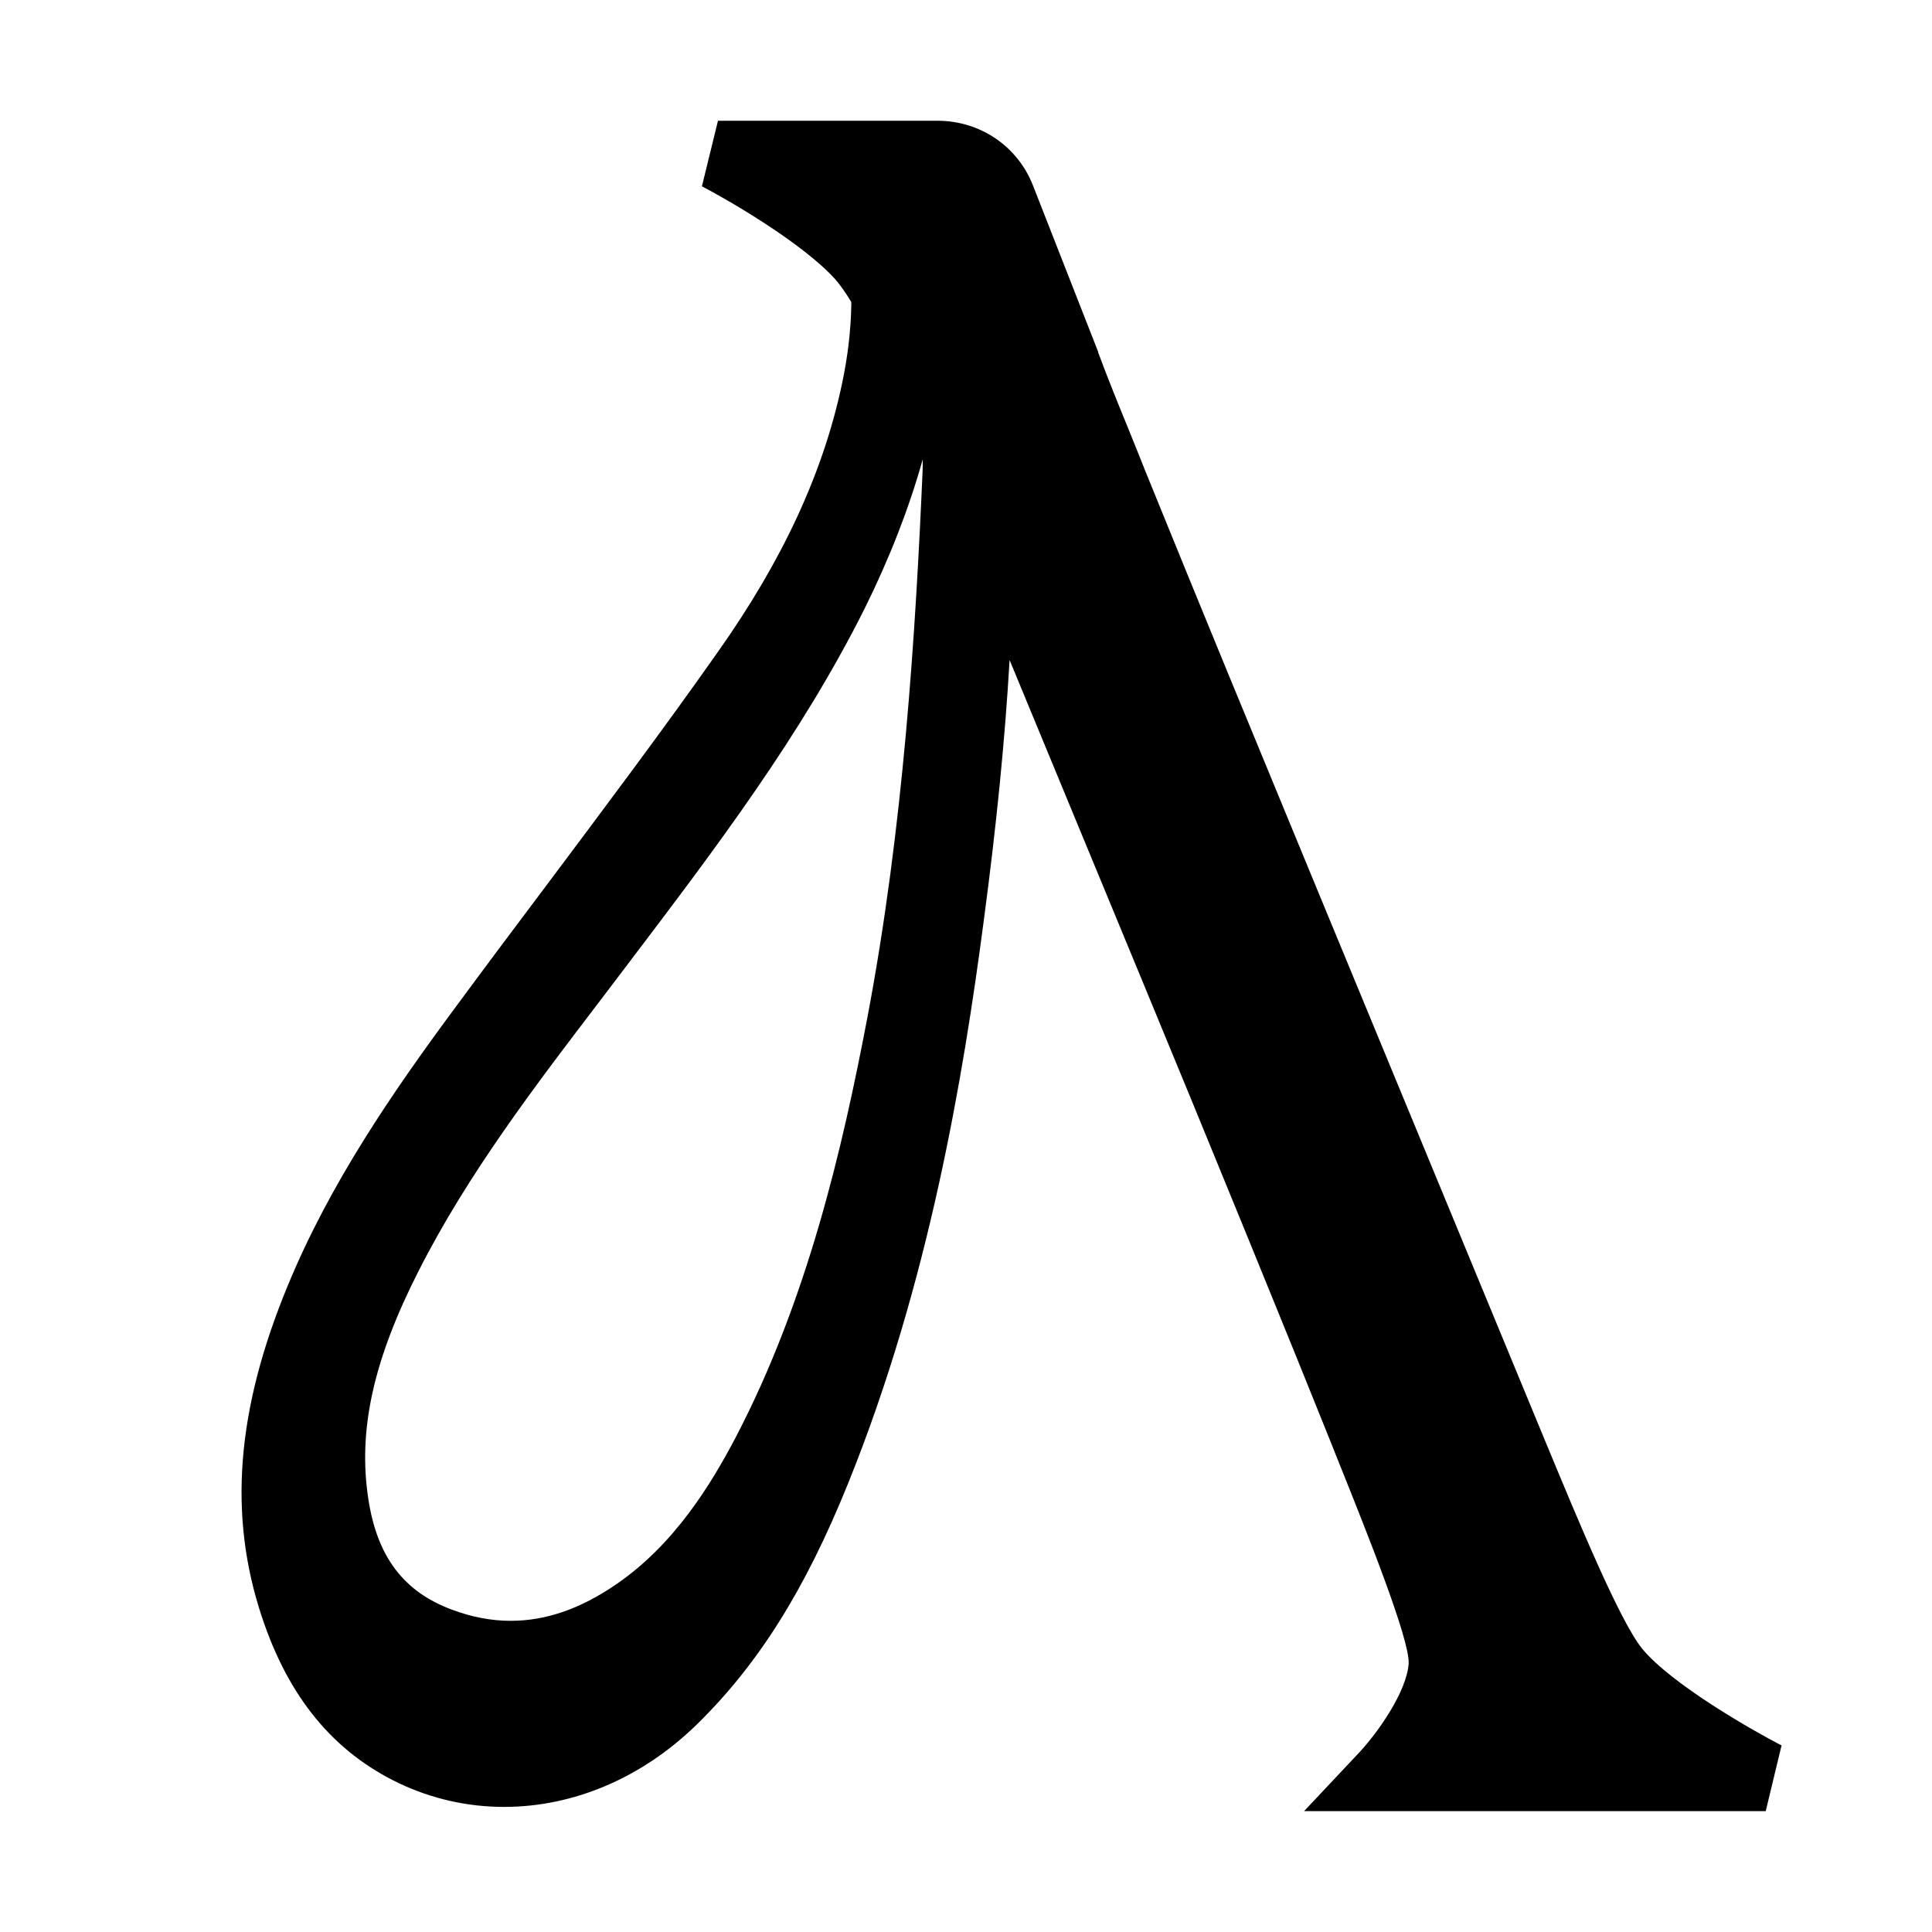 <svg xmlns="http://www.w3.org/2000/svg" fill="none" viewBox="0 0 16 16" height="16" width="16">
<rect fill="white" height="16" width="16"></rect>
<path fill="black" d="M10.799 15L11.256 14.514C11.405 14.355 11.649 14.014 11.666 13.777C11.676 13.578 11.32 12.69 11.084 12.102L11.007 11.909C10.738 11.236 10.008 9.445 9.431 8.053L8.361 5.466C8.323 6.122 8.253 6.828 8.148 7.618C7.977 8.921 7.693 10.629 7.022 12.289C6.666 13.169 6.28 13.783 5.77 14.282C5.318 14.723 4.752 14.964 4.175 14.964C3.873 14.964 3.579 14.898 3.304 14.768C2.763 14.509 2.392 14.06 2.17 13.394C1.888 12.551 1.956 11.676 2.386 10.64C2.735 9.796 3.254 9.042 3.763 8.354C4.016 8.011 4.271 7.67 4.527 7.33C4.997 6.702 5.485 6.053 5.943 5.402C6.48 4.643 6.817 3.917 6.973 3.179C7.02 2.959 7.046 2.741 7.05 2.531C7.05 2.521 7.05 2.511 7.05 2.501C7.001 2.42 6.957 2.359 6.92 2.316C6.651 2.015 6.029 1.655 5.813 1.543L5.946 1H7.764C8.117 1 8.428 1.211 8.555 1.537L9.095 2.915V2.92C9.174 3.134 9.268 3.364 9.345 3.552L9.412 3.718C9.435 3.776 9.458 3.831 9.479 3.886C9.953 5.054 10.363 6.046 10.93 7.419L12.812 11.971C13.066 12.583 13.413 13.423 13.599 13.653C13.843 13.949 14.515 14.332 14.754 14.455L14.623 14.999H10.799V15ZM7.642 3.803C7.528 4.21 7.369 4.618 7.162 5.037C6.634 6.092 5.922 7.031 5.233 7.94L4.979 8.275C4.437 8.985 3.876 9.719 3.469 10.521C3.093 11.259 2.963 11.841 3.05 12.411C3.122 12.891 3.343 13.183 3.744 13.331C3.907 13.392 4.07 13.423 4.229 13.423C4.52 13.423 4.807 13.324 5.104 13.12C5.585 12.79 5.885 12.298 6.092 11.905C6.686 10.768 6.977 9.51 7.183 8.428C7.482 6.852 7.582 5.249 7.641 3.889C7.641 3.86 7.642 3.831 7.642 3.803Z"></path>
</svg>
